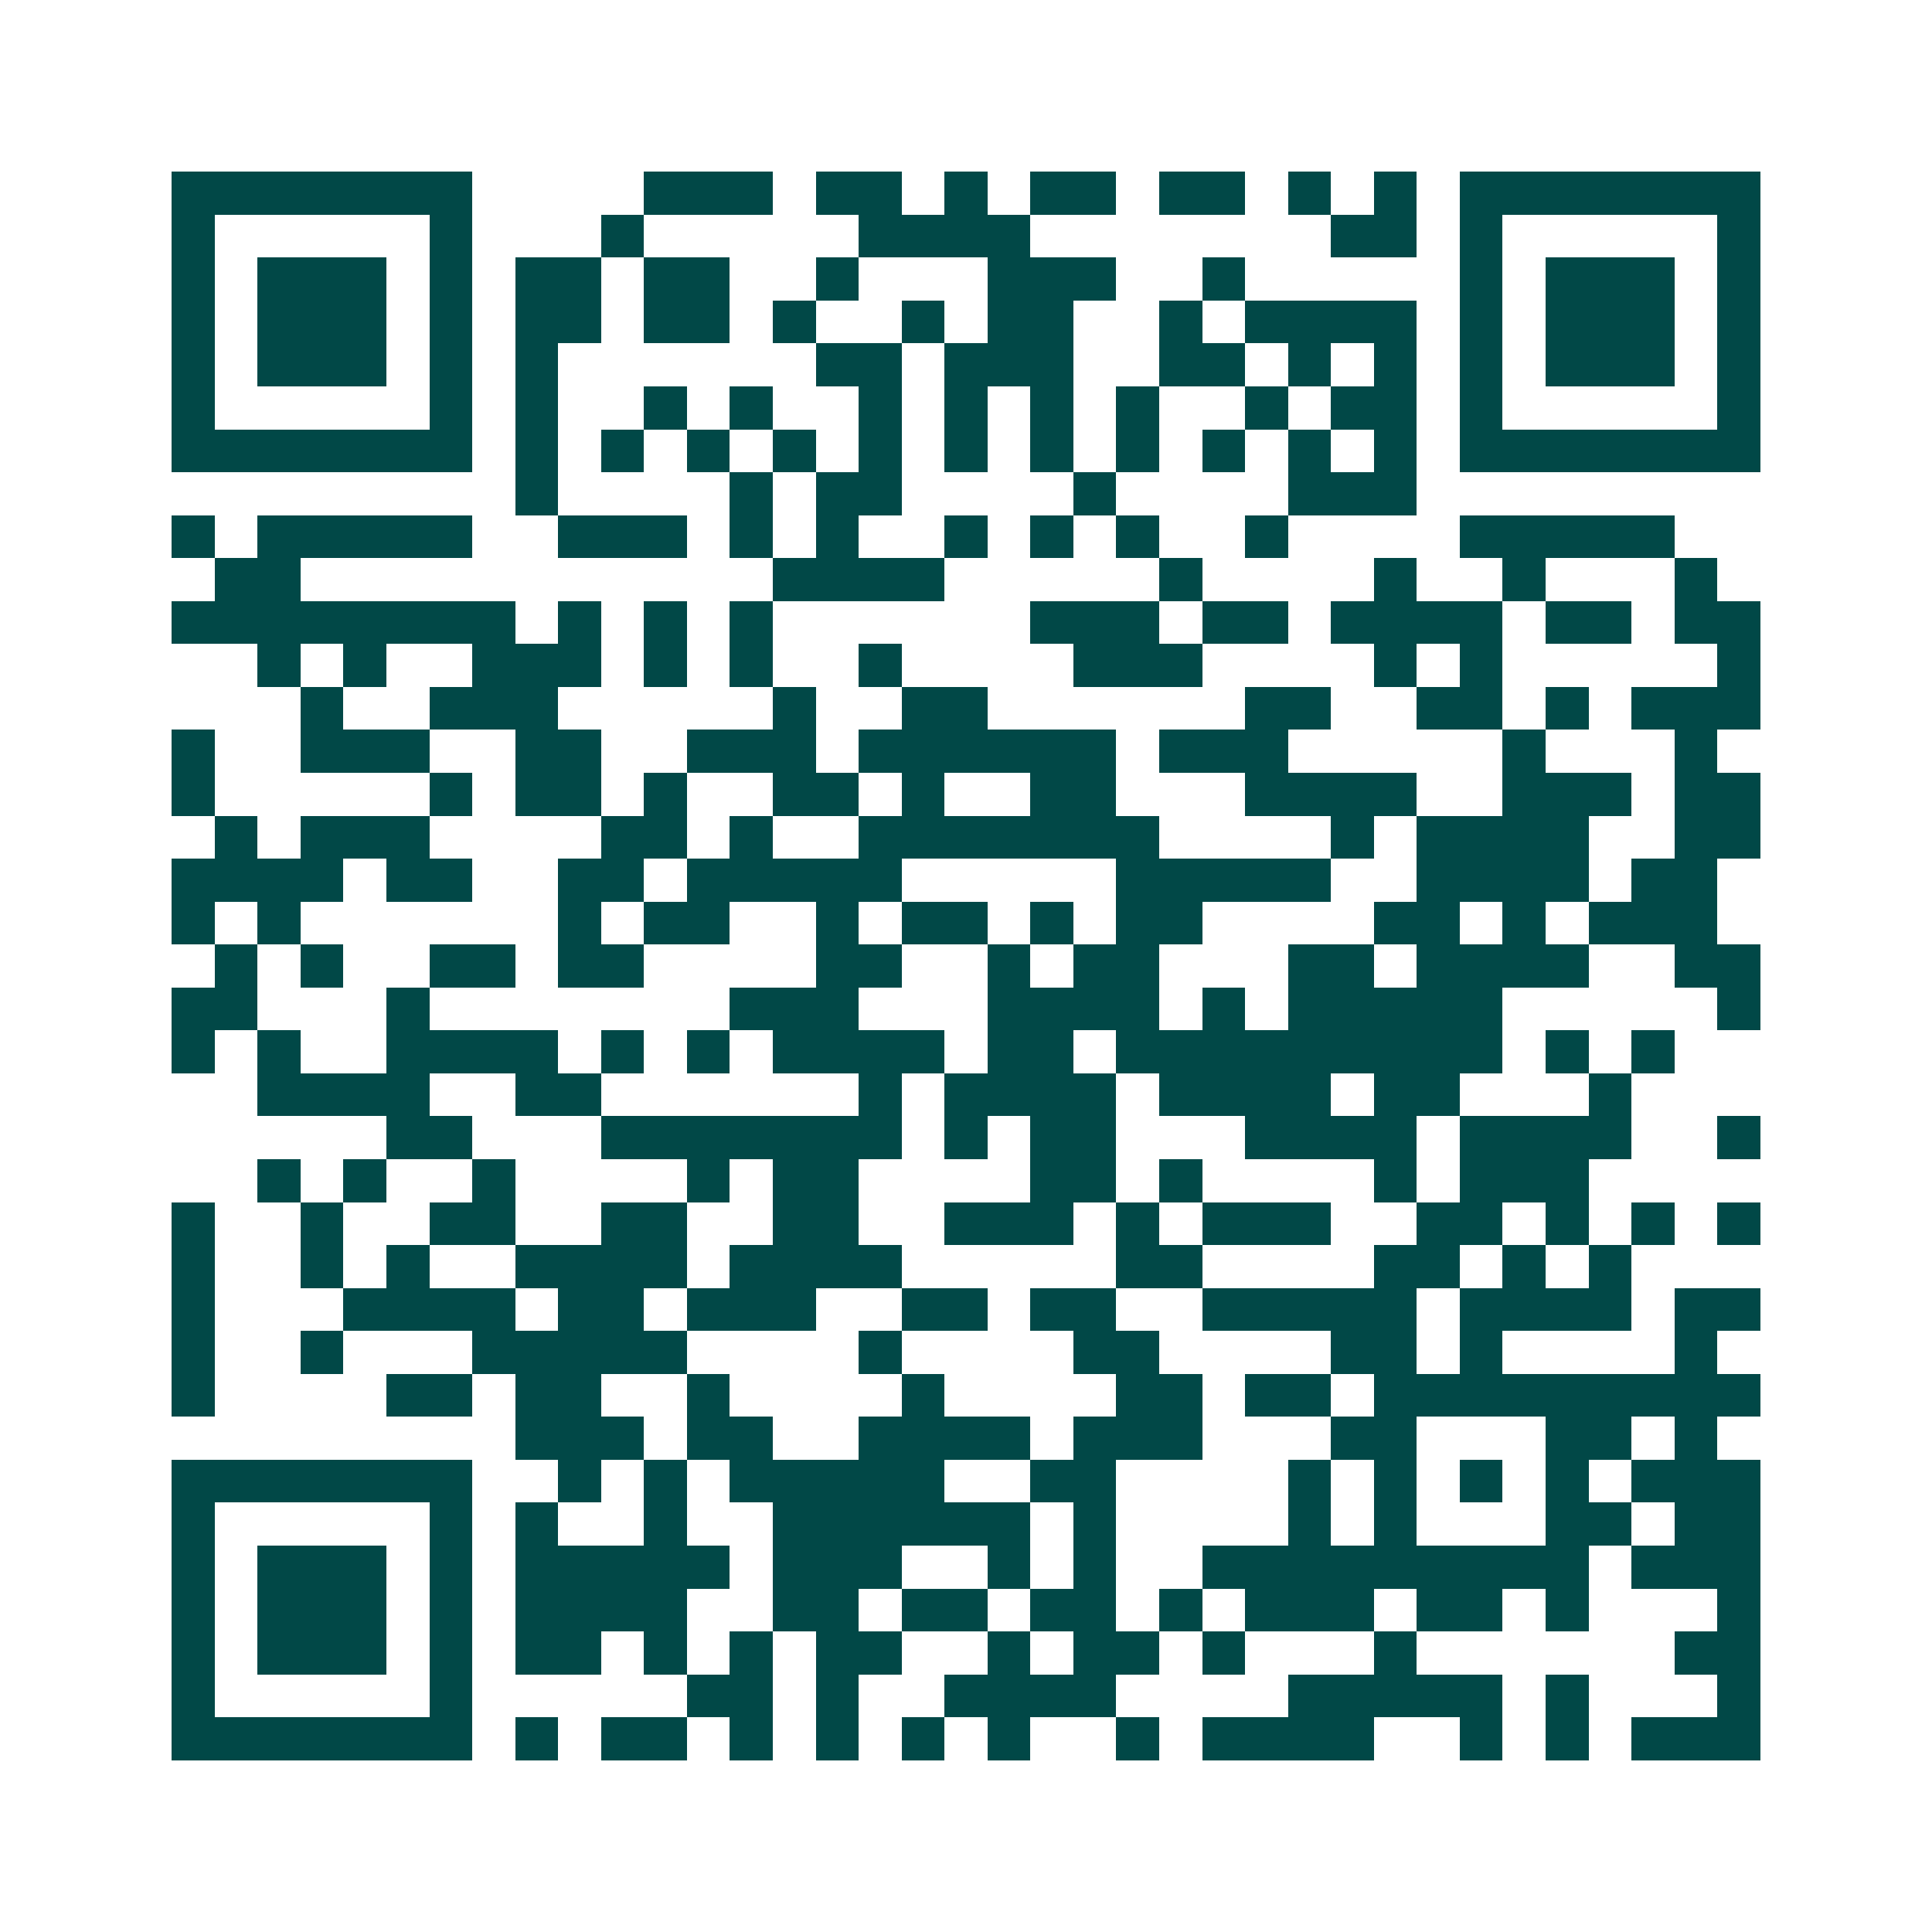 <svg xmlns="http://www.w3.org/2000/svg" width="200" height="200" viewBox="0 0 45 45" shape-rendering="crispEdges"><path fill="#ffffff" d="M0 0h45v45H0z"/><path stroke="#014847" d="M4 4.5h7m4 0h3m1 0h2m1 0h1m1 0h2m1 0h2m1 0h1m1 0h1m1 0h7M4 5.5h1m5 0h1m3 0h1m5 0h4m7 0h2m1 0h1m5 0h1M4 6.5h1m1 0h3m1 0h1m1 0h2m1 0h2m2 0h1m3 0h3m2 0h1m5 0h1m1 0h3m1 0h1M4 7.5h1m1 0h3m1 0h1m1 0h2m1 0h2m1 0h1m2 0h1m1 0h2m2 0h1m1 0h4m1 0h1m1 0h3m1 0h1M4 8.5h1m1 0h3m1 0h1m1 0h1m6 0h2m1 0h3m2 0h2m1 0h1m1 0h1m1 0h1m1 0h3m1 0h1M4 9.5h1m5 0h1m1 0h1m2 0h1m1 0h1m2 0h1m1 0h1m1 0h1m1 0h1m2 0h1m1 0h2m1 0h1m5 0h1M4 10.5h7m1 0h1m1 0h1m1 0h1m1 0h1m1 0h1m1 0h1m1 0h1m1 0h1m1 0h1m1 0h1m1 0h1m1 0h7M12 11.5h1m4 0h1m1 0h2m4 0h1m4 0h3M4 12.5h1m1 0h5m2 0h3m1 0h1m1 0h1m2 0h1m1 0h1m1 0h1m2 0h1m4 0h5M5 13.5h2m11 0h4m5 0h1m4 0h1m2 0h1m3 0h1M4 14.5h8m1 0h1m1 0h1m1 0h1m6 0h3m1 0h2m1 0h4m1 0h2m1 0h2M6 15.5h1m1 0h1m2 0h3m1 0h1m1 0h1m2 0h1m4 0h3m4 0h1m1 0h1m5 0h1M7 16.5h1m2 0h3m5 0h1m2 0h2m6 0h2m2 0h2m1 0h1m1 0h3M4 17.5h1m2 0h3m2 0h2m2 0h3m1 0h6m1 0h3m5 0h1m3 0h1M4 18.5h1m5 0h1m1 0h2m1 0h1m2 0h2m1 0h1m2 0h2m3 0h4m2 0h3m1 0h2M5 19.5h1m1 0h3m4 0h2m1 0h1m2 0h7m4 0h1m1 0h4m2 0h2M4 20.5h4m1 0h2m2 0h2m1 0h5m5 0h5m2 0h4m1 0h2M4 21.5h1m1 0h1m6 0h1m1 0h2m2 0h1m1 0h2m1 0h1m1 0h2m4 0h2m1 0h1m1 0h3M5 22.5h1m1 0h1m2 0h2m1 0h2m4 0h2m2 0h1m1 0h2m3 0h2m1 0h4m2 0h2M4 23.5h2m3 0h1m7 0h3m3 0h4m1 0h1m1 0h5m5 0h1M4 24.5h1m1 0h1m2 0h4m1 0h1m1 0h1m1 0h4m1 0h2m1 0h9m1 0h1m1 0h1M6 25.5h4m2 0h2m6 0h1m1 0h4m1 0h4m1 0h2m3 0h1M9 26.5h2m3 0h7m1 0h1m1 0h2m3 0h4m1 0h4m2 0h1M6 27.5h1m1 0h1m2 0h1m4 0h1m1 0h2m4 0h2m1 0h1m4 0h1m1 0h3M4 28.5h1m2 0h1m2 0h2m2 0h2m2 0h2m2 0h3m1 0h1m1 0h3m2 0h2m1 0h1m1 0h1m1 0h1M4 29.5h1m2 0h1m1 0h1m2 0h4m1 0h4m5 0h2m4 0h2m1 0h1m1 0h1M4 30.5h1m3 0h4m1 0h2m1 0h3m2 0h2m1 0h2m2 0h5m1 0h4m1 0h2M4 31.5h1m2 0h1m3 0h5m4 0h1m4 0h2m4 0h2m1 0h1m4 0h1M4 32.5h1m4 0h2m1 0h2m2 0h1m4 0h1m4 0h2m1 0h2m1 0h9M12 33.5h3m1 0h2m2 0h4m1 0h3m3 0h2m3 0h2m1 0h1M4 34.5h7m2 0h1m1 0h1m1 0h5m2 0h2m4 0h1m1 0h1m1 0h1m1 0h1m1 0h3M4 35.5h1m5 0h1m1 0h1m2 0h1m2 0h6m1 0h1m4 0h1m1 0h1m3 0h2m1 0h2M4 36.5h1m1 0h3m1 0h1m1 0h5m1 0h3m2 0h1m1 0h1m2 0h9m1 0h3M4 37.5h1m1 0h3m1 0h1m1 0h4m2 0h2m1 0h2m1 0h2m1 0h1m1 0h3m1 0h2m1 0h1m3 0h1M4 38.5h1m1 0h3m1 0h1m1 0h2m1 0h1m1 0h1m1 0h2m2 0h1m1 0h2m1 0h1m3 0h1m6 0h2M4 39.5h1m5 0h1m5 0h2m1 0h1m2 0h4m4 0h5m1 0h1m3 0h1M4 40.5h7m1 0h1m1 0h2m1 0h1m1 0h1m1 0h1m1 0h1m2 0h1m1 0h4m2 0h1m1 0h1m1 0h3"/></svg>
